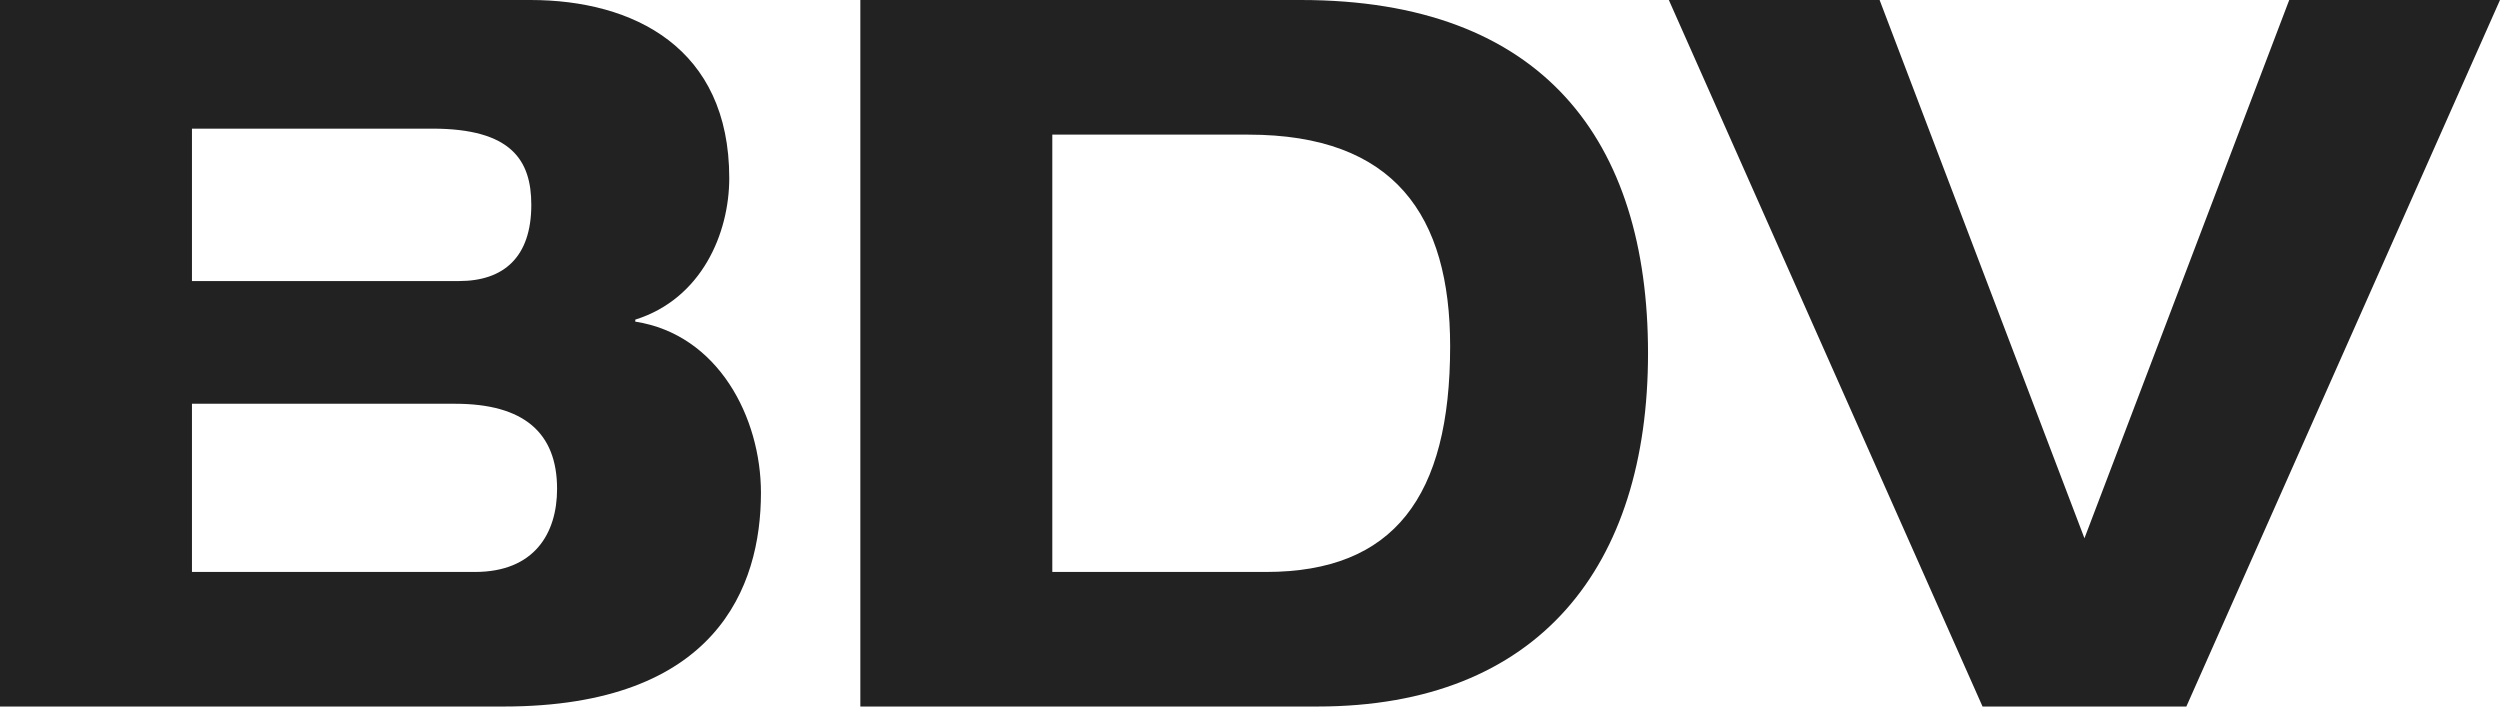 <?xml version="1.0" encoding="utf-8"?>
<!-- Generator: Adobe Illustrator 28.0.0, SVG Export Plug-In . SVG Version: 6.00 Build 0)  -->
<svg version="1.1" id="Layer_1" xmlns="http://www.w3.org/2000/svg" xmlns:xlink="http://www.w3.org/1999/xlink" x="0px" y="0px"
	 viewBox="0 0 388.1 109.68" style="enable-background:new 0 0 388.1 109.68;" xml:space="preserve">
<style type="text/css">
	.st0{fill:#FFFFFF;}
	.st1{fill:#222222;}
</style>
<g>
	<path class="st1" d="M0,0h82.33c15.98,0,30.88,7.37,30.88,27.65c0,8.6-4.3,18.74-14.59,21.97v0.31c12.9,2,19.51,14.9,19.51,26.57
		c0,14.59-6.91,33.18-39.94,33.18H0V0z M29.8,43.63h41.47c6.91,0,11.21-3.69,11.21-11.83c0-6.91-3.07-11.83-15.36-11.83H29.8V43.63z
		 M29.8,88.79h43.93c9.22,0,12.75-5.99,12.75-12.9c0-8.76-5.22-13.21-15.82-13.21H29.8V88.79z"/>
	<path class="st1" d="M133.56,0h68.36c37.63,0,53.92,21.81,53.92,54.84s-16.9,54.84-51.31,54.84h-70.97V0z M163.37,88.79h33.18
		c19.82,0,28.57-11.67,28.57-35.02c0-20.28-8.6-32.87-31.34-32.87h-30.42V88.79z"/>
	<path class="st1" d="M259.07,0h32.72l31.8,83.56L355.38,0h32.72l-48.69,109.68h-31.64L259.07,0z"/>
</g>
</svg>
